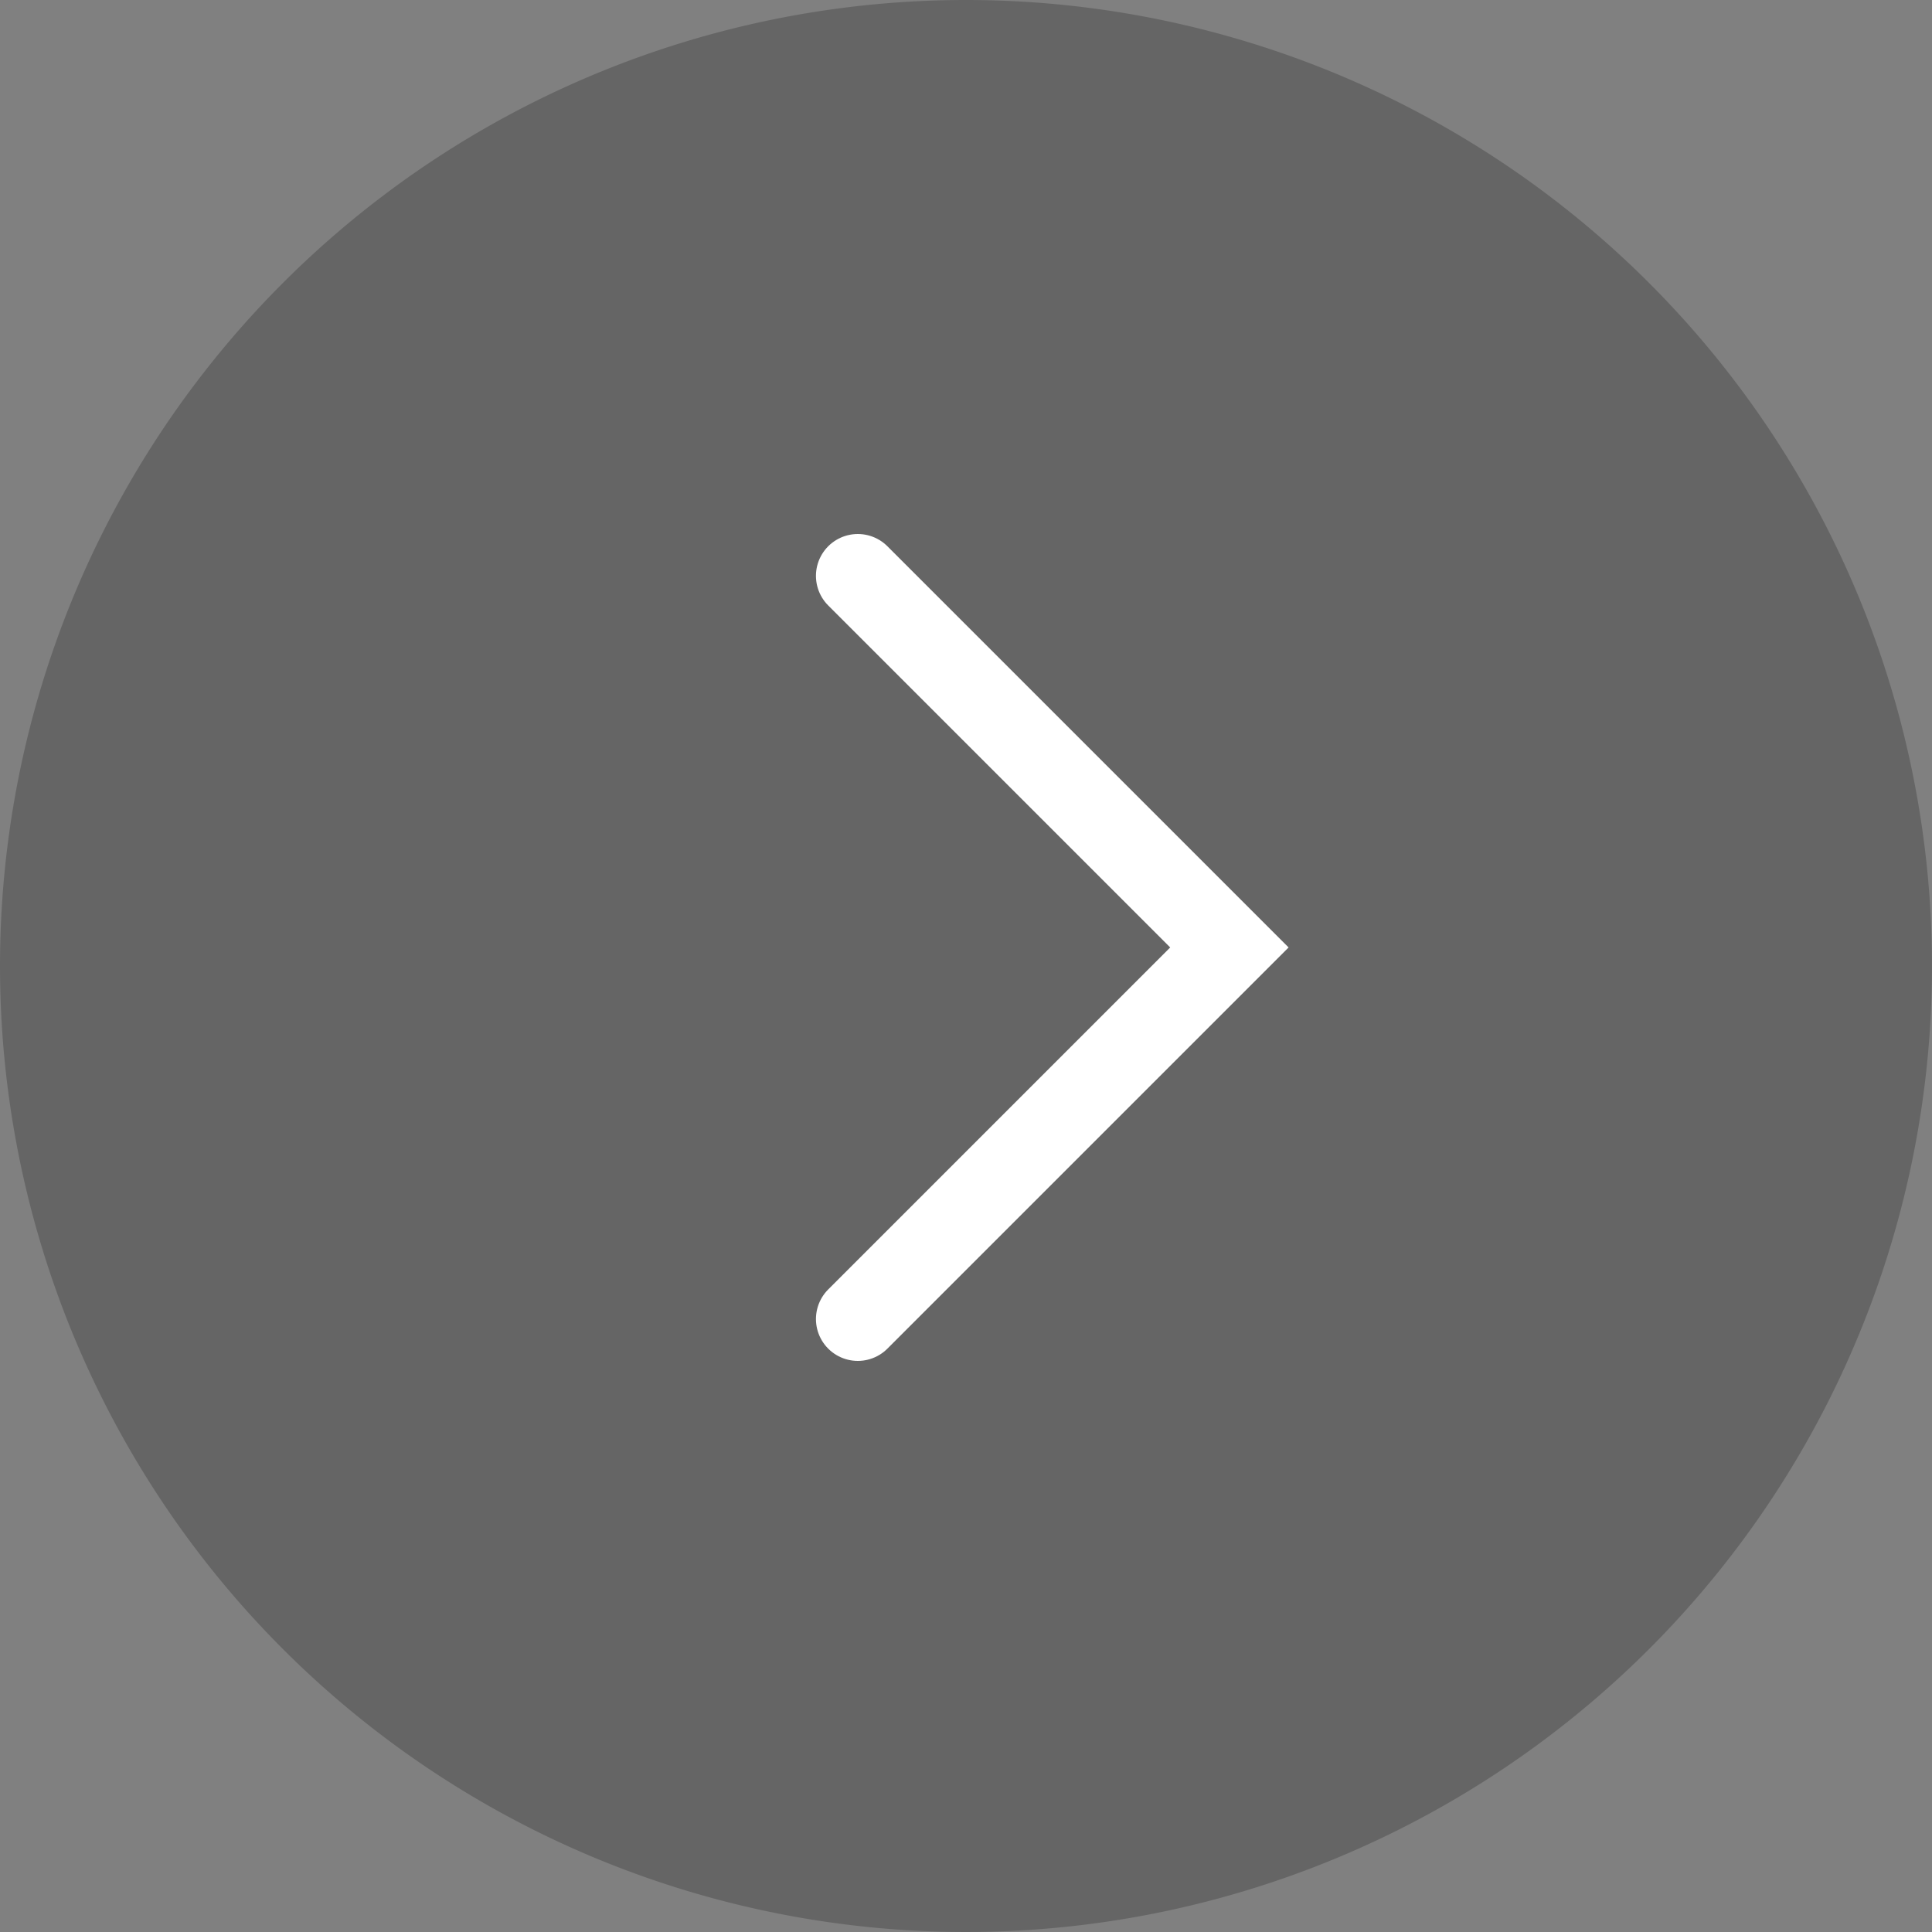 <svg xmlns="http://www.w3.org/2000/svg" width="30" height="30" viewBox="0 0 30 30">
  <rect x="0" y="0" width="30" height="30" fill="#808080" stroke="none"/>
  <g id="Gruppe_3915" data-name="Gruppe 3915" transform="translate(-720 -497)">
    <g id="Gruppe_3911" data-name="Gruppe 3911" transform="translate(202 377)">
      <path id="Pfad_2796" data-name="Pfad 2796" d="M15,0A15,15,0,1,1,0,15,15,15,0,0,1,15,0Z" transform="translate(518 120)" fill="rgba(0,0,0,0.21)"/>
    </g>
    <path id="Pfad_2797" data-name="Pfad 2797" d="M3400.777,1677.855l5.77,5.77-5.77,5.77" transform="translate(-2667.457 -1171.913)" fill="none" stroke="#fff" stroke-linecap="round" stroke-width="1.3"/>
  </g>
</svg>
